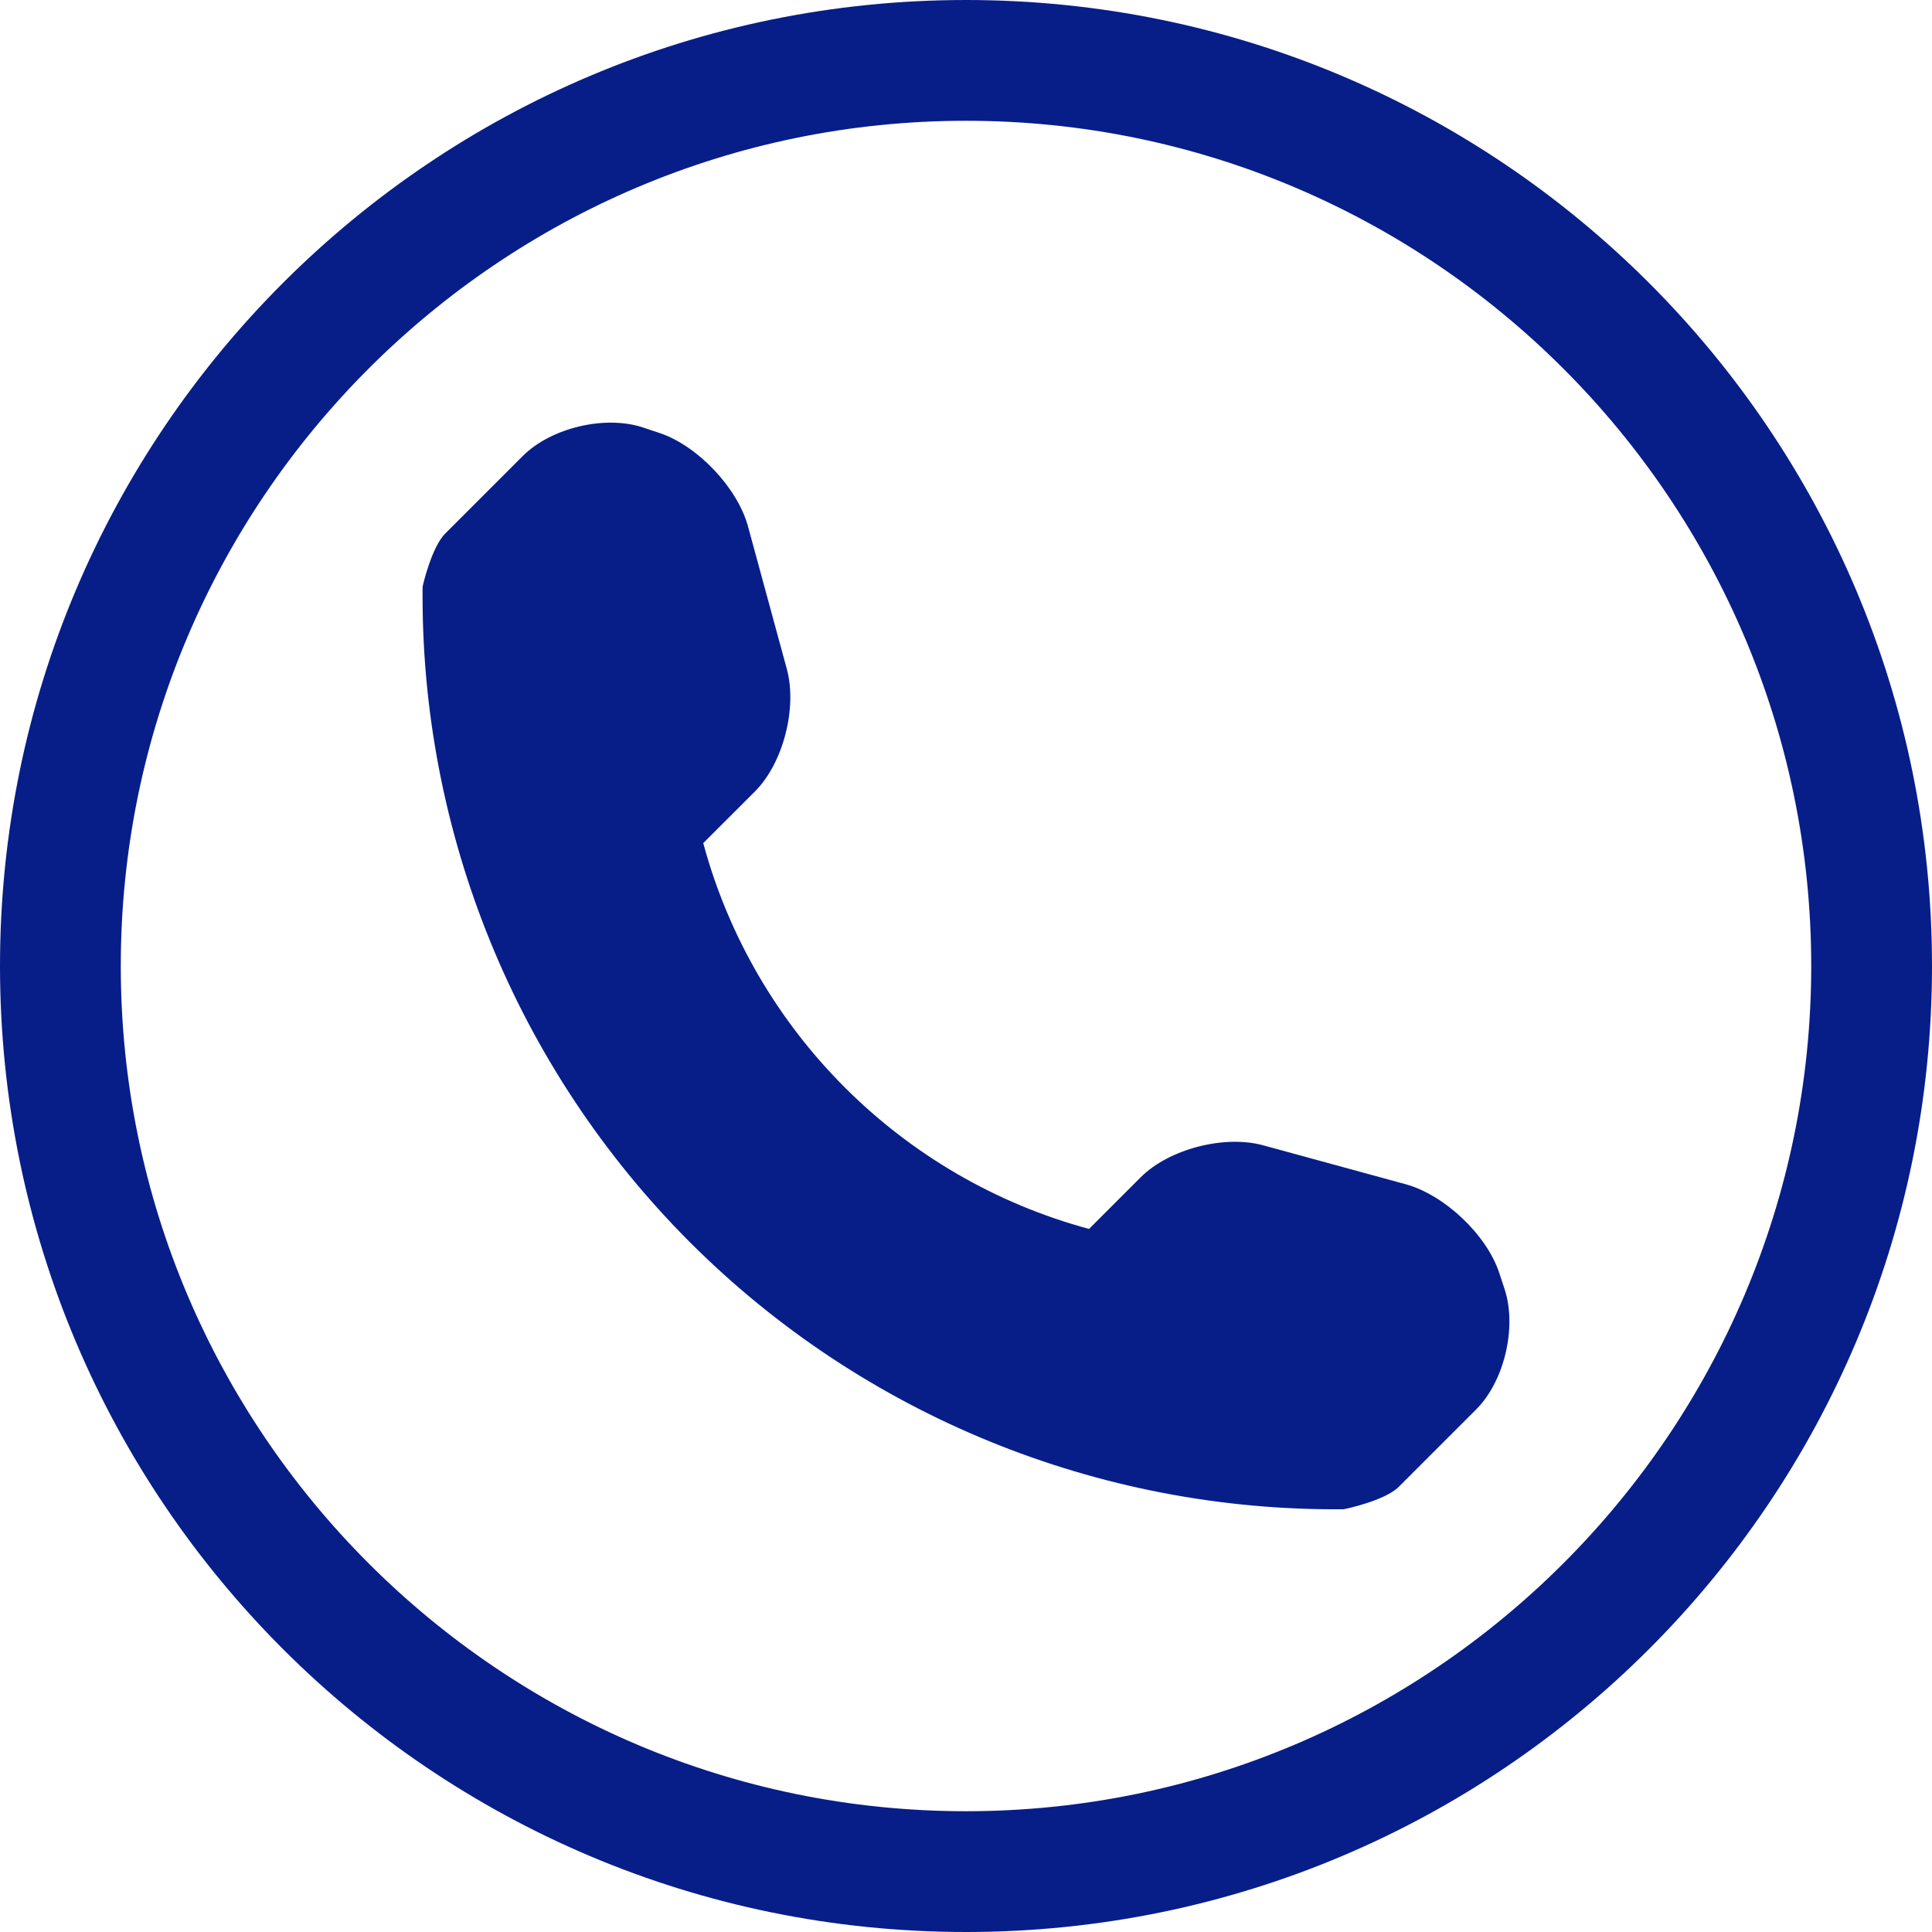 <?xml version="1.0" encoding="UTF-8"?> <svg xmlns="http://www.w3.org/2000/svg" width="31" height="31" viewBox="0 0 31 31" fill="none"> <path d="M15.5 1.938C22.977 1.938 29.062 8.022 29.062 15.5C29.062 22.977 22.977 29.062 15.5 29.062C8.022 29.062 1.938 22.977 1.938 15.5C1.938 8.022 8.022 1.938 15.5 1.938ZM15.5 0C6.94 0 0 6.94 0 15.5C0 24.06 6.94 31 15.5 31C24.06 31 31 24.06 31 15.5C31 6.94 24.06 0 15.5 0ZM24.141 20.682L24.054 20.418C23.85 19.808 23.176 19.173 22.556 19.002L20.264 18.376C19.644 18.208 18.758 18.435 18.302 18.891L17.474 19.719C14.461 18.904 12.098 16.541 11.284 13.528L12.113 12.7C12.567 12.246 12.794 11.36 12.626 10.738L12.002 8.446C11.833 7.826 11.194 7.152 10.584 6.948L10.323 6.861C9.712 6.656 8.84 6.863 8.386 7.319L7.145 8.56C6.923 8.779 6.781 9.409 6.781 9.411C6.74 13.351 8.284 17.144 11.069 19.931C13.846 22.709 17.627 24.251 21.553 24.217C21.574 24.217 22.223 24.079 22.444 23.857L23.685 22.616C24.139 22.164 24.344 21.292 24.141 20.682Z" fill="#071E89"></path> </svg> 